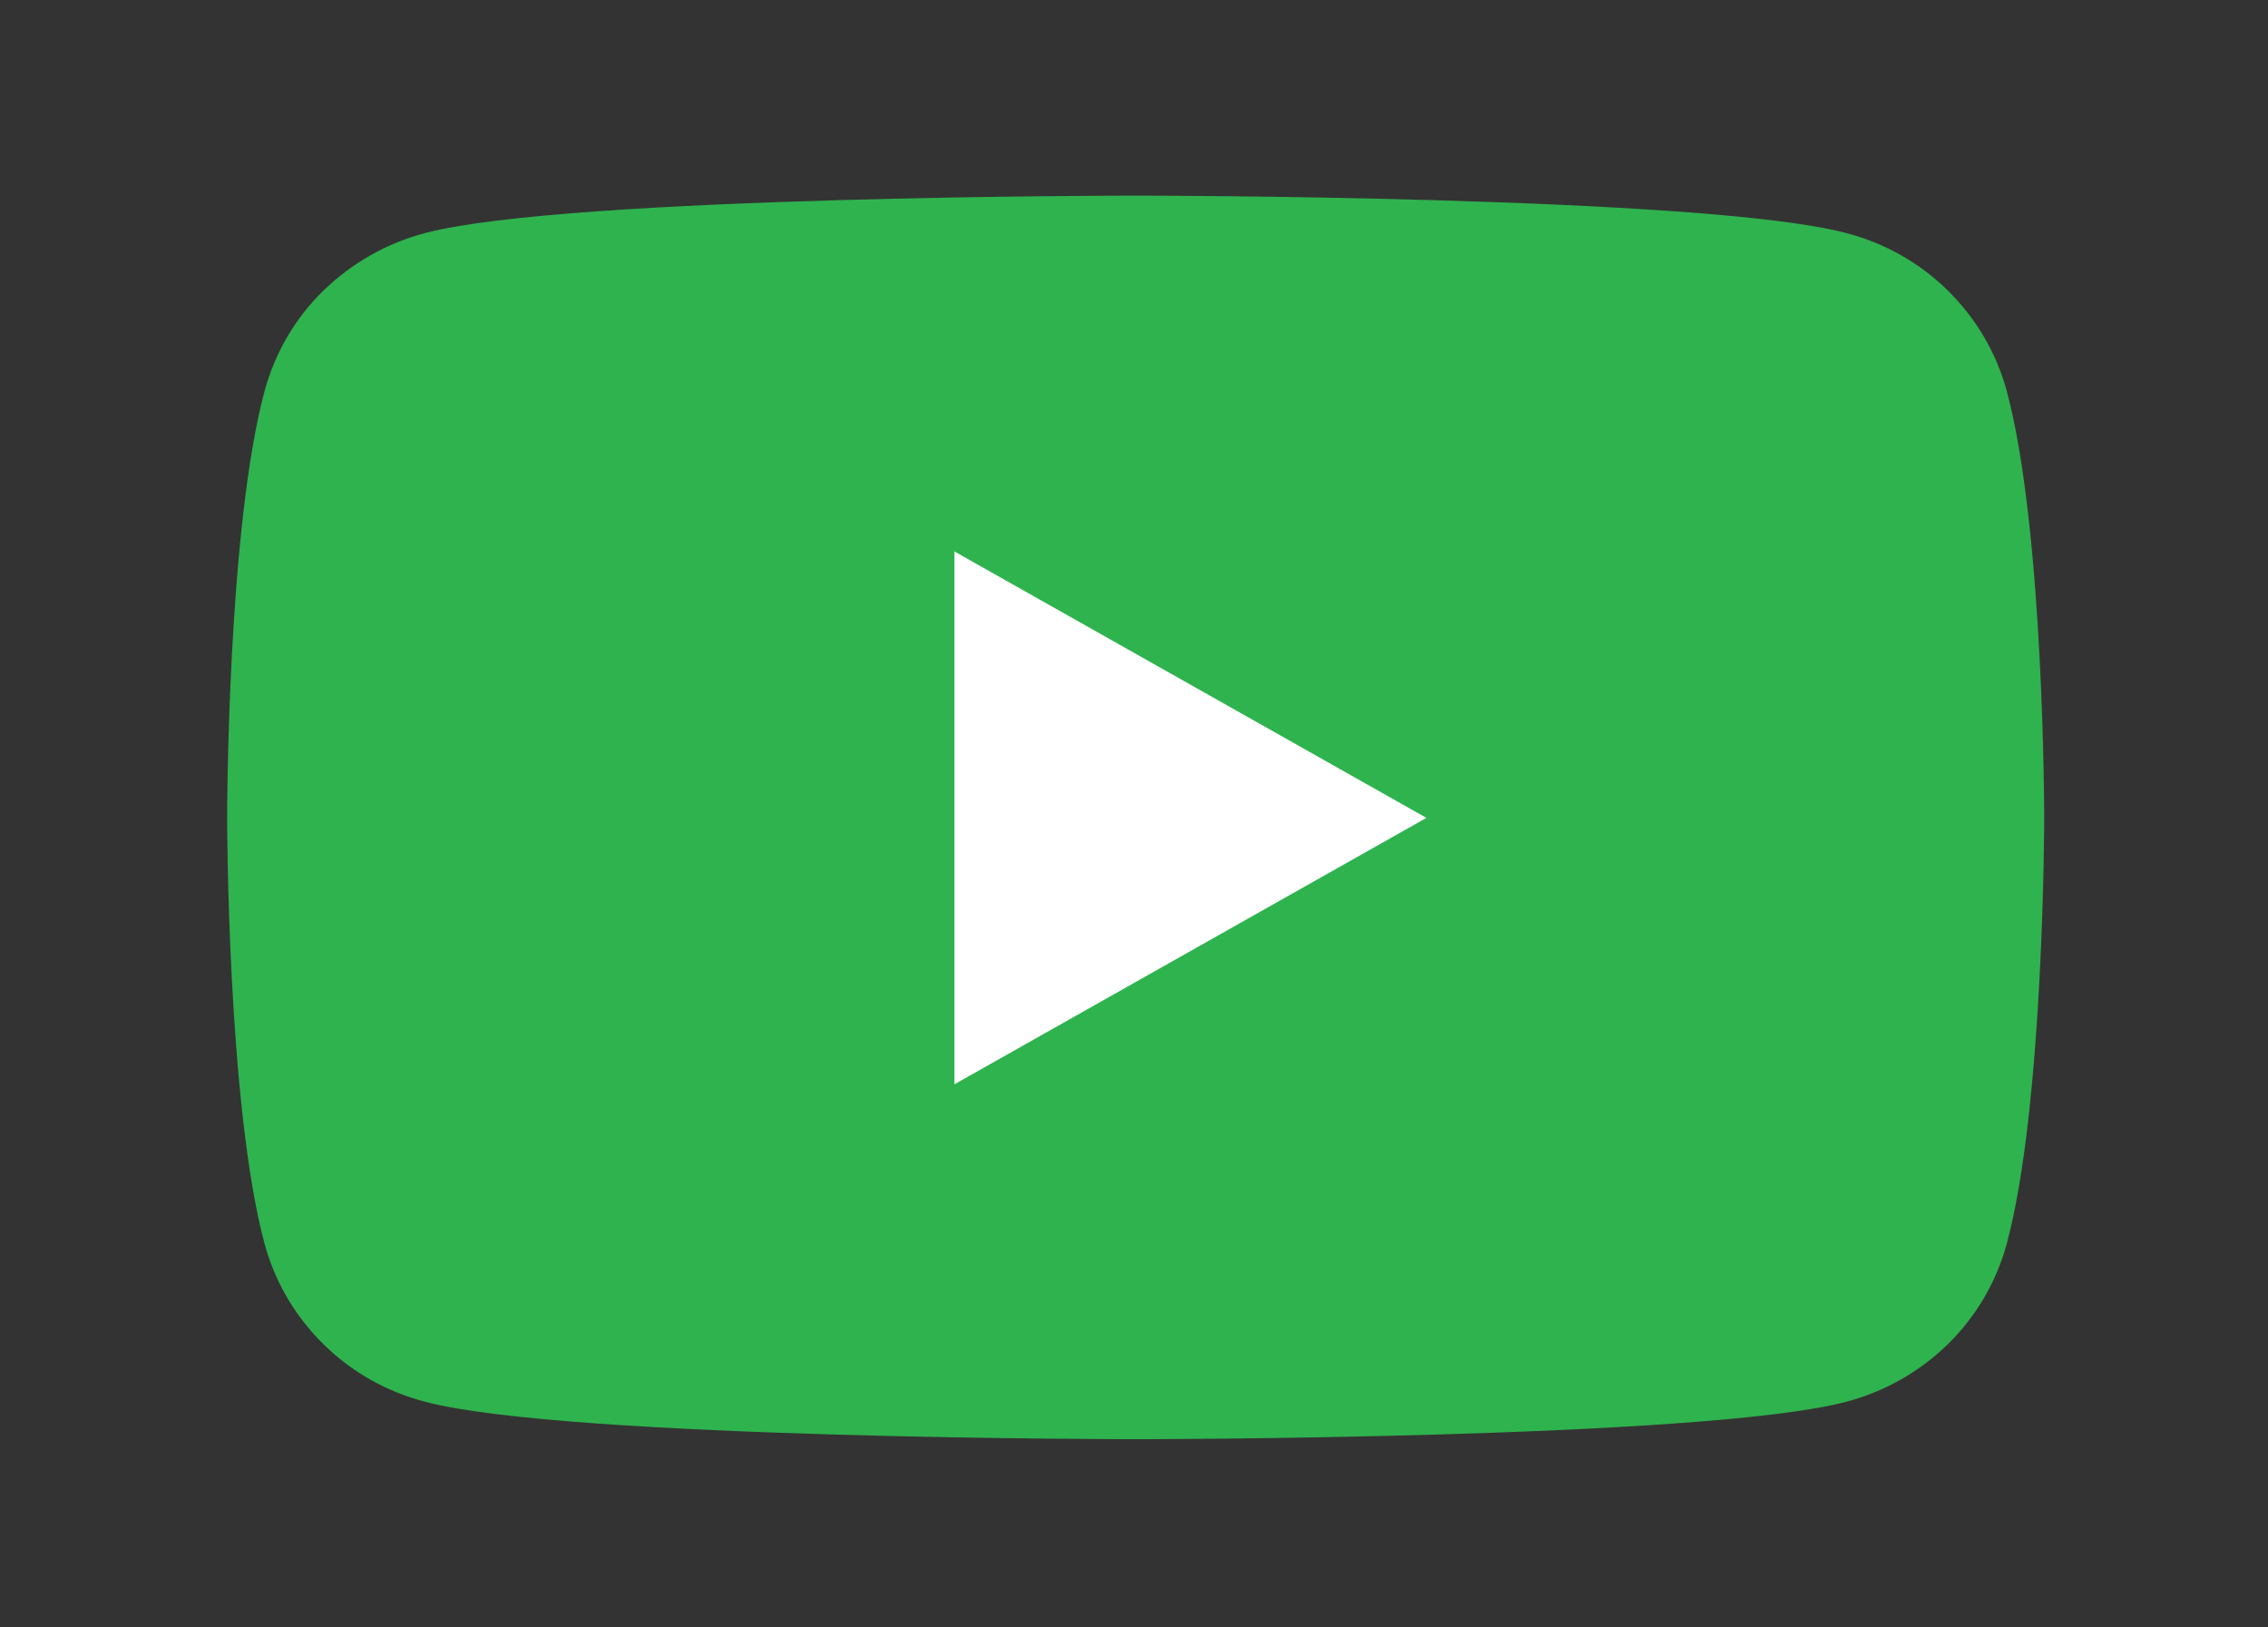 <?xml version="1.0" encoding="UTF-8"?>
<svg xmlns="http://www.w3.org/2000/svg" id="Layer_1" width="47.43" height="34.02" viewBox="0 0 47.43 34.02">
  <rect x="0" y="0" width="47.43" height="34.02" fill="#333333" stroke="none"/>
  <defs>
    <style>.cls-1{fill:#fff;}.cls-2{fill:#2fb34e;}</style>
  </defs>
  <path class="cls-2" d="M41.96,8.15c-.22-.79-.64-1.5-1.23-2.08-.59-.58-1.32-.99-2.13-1.2-2.96-.78-14.85-.78-14.85-.78,0,0-11.88,0-14.85,.78-.81,.21-1.54,.63-2.13,1.2s-1.01,1.29-1.23,2.08c-.79,2.9-.79,8.94-.79,8.94,0,0,0,6.04,.79,8.94,.22,.79,.64,1.5,1.23,2.08s1.32,.99,2.13,1.2c2.96,.78,14.85,.78,14.85,.78,0,0,11.88,0,14.85-.78,.81-.21,1.54-.63,2.13-1.2,.59-.58,1.01-1.29,1.23-2.08,.79-2.9,.79-8.94,.79-8.94,0,0,0-6.04-.79-8.94Z"></path>
  <path class="cls-1" d="M19.96,22.67l9.87-5.57-9.87-5.57v11.14Z"></path>
</svg>